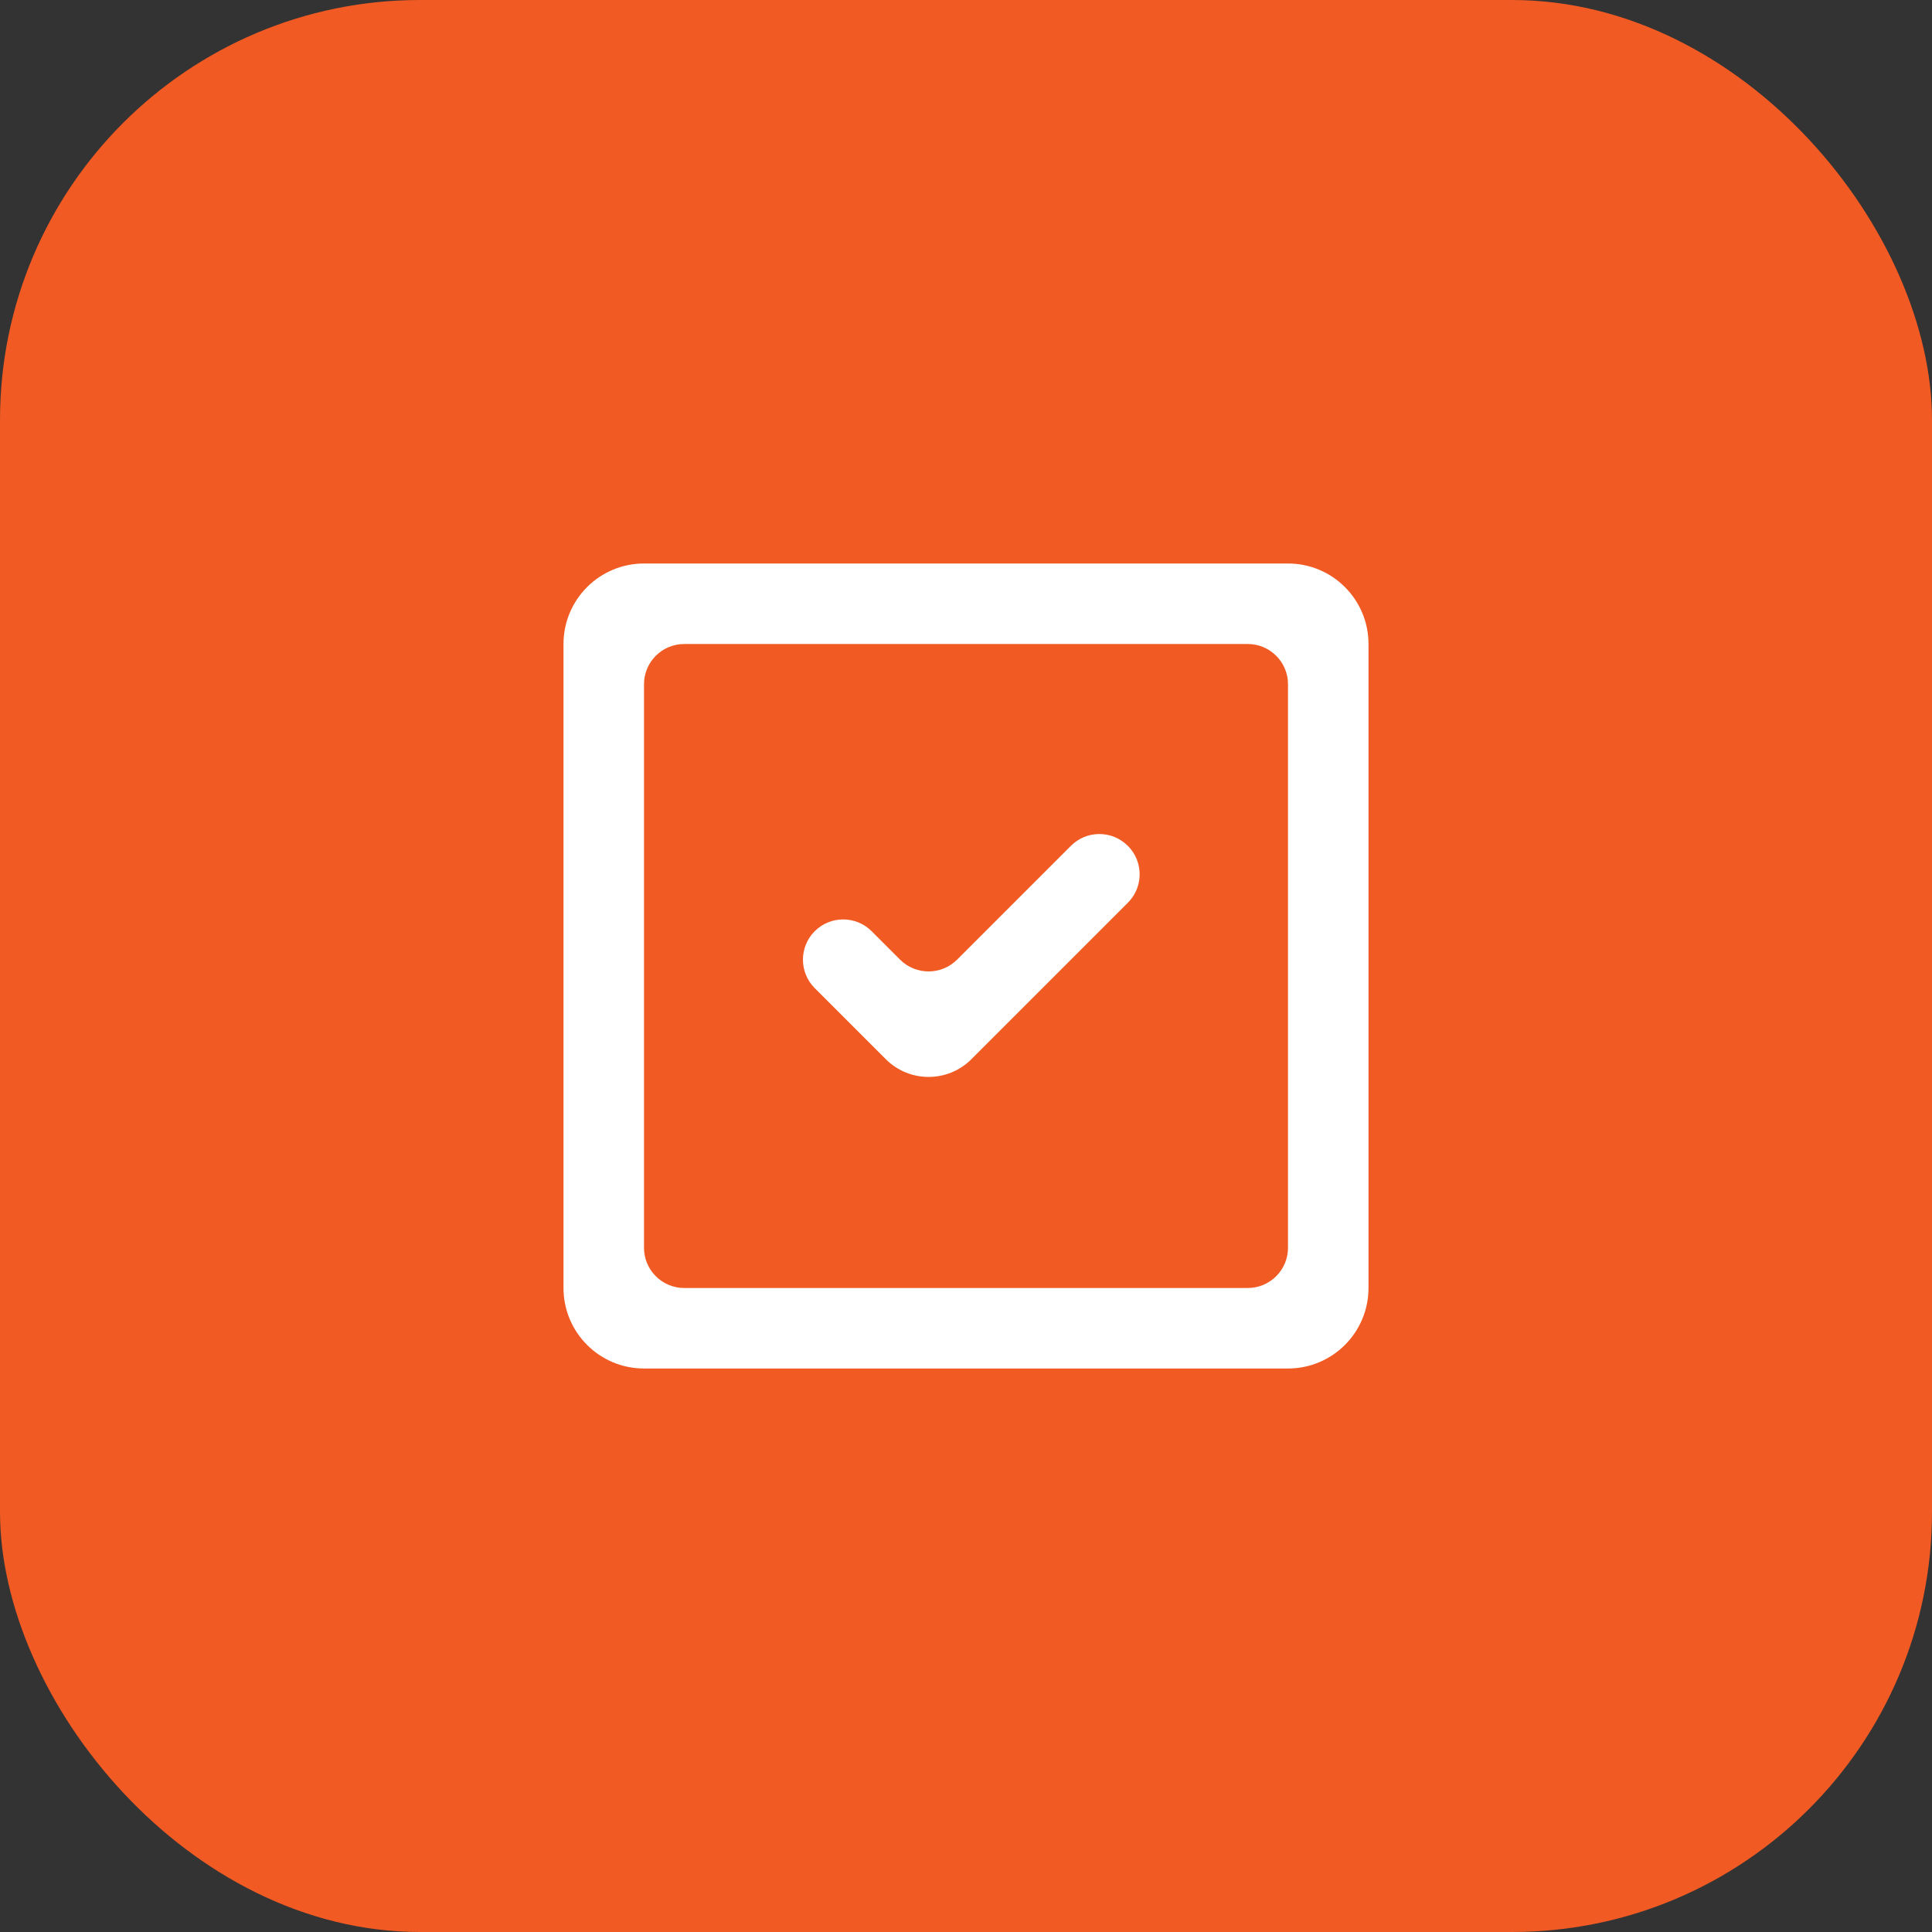 <svg height="72" viewBox="0 0 72 72" width="72" xmlns="http://www.w3.org/2000/svg"><rect x="0" y="0" width="72" height="72" fill="#333333" stroke="none"/><g fill="none" fill-rule="evenodd" transform="translate(-14 -14)"><rect fill="#f15a23" height="72" rx="15.652" width="72" x="14" y="14"/><path d="m62 39.5c0-.828-.672-1.5-1.5-1.5h-21c-.828 0-1.5.672-1.5 1.5v21c0 .828.672 1.5 1.5 1.5h21c.828 0 1.5-.672 1.5-1.5zm3-1.5v24c0 1.657-1.343 3-3 3h-24c-1.657 0-3-1.343-3-3v-24c0-1.657 1.343-3 3-3h24c1.657 0 3 1.343 3 3zm-8.969 7.522c.587.585.587 1.536 0 2.121l-5.832 5.832c-.88.879-2.305.879-3.186 0l-2.651-2.651c-.585-.585-.585-1.534 0-2.121.587-.585 1.536-.585 2.121 0l1.059 1.059c.587.587 1.539.587 2.127 0l4.24-4.24c.585-.587 1.536-.587 2.121 0z" fill="#fff"/></g></svg>